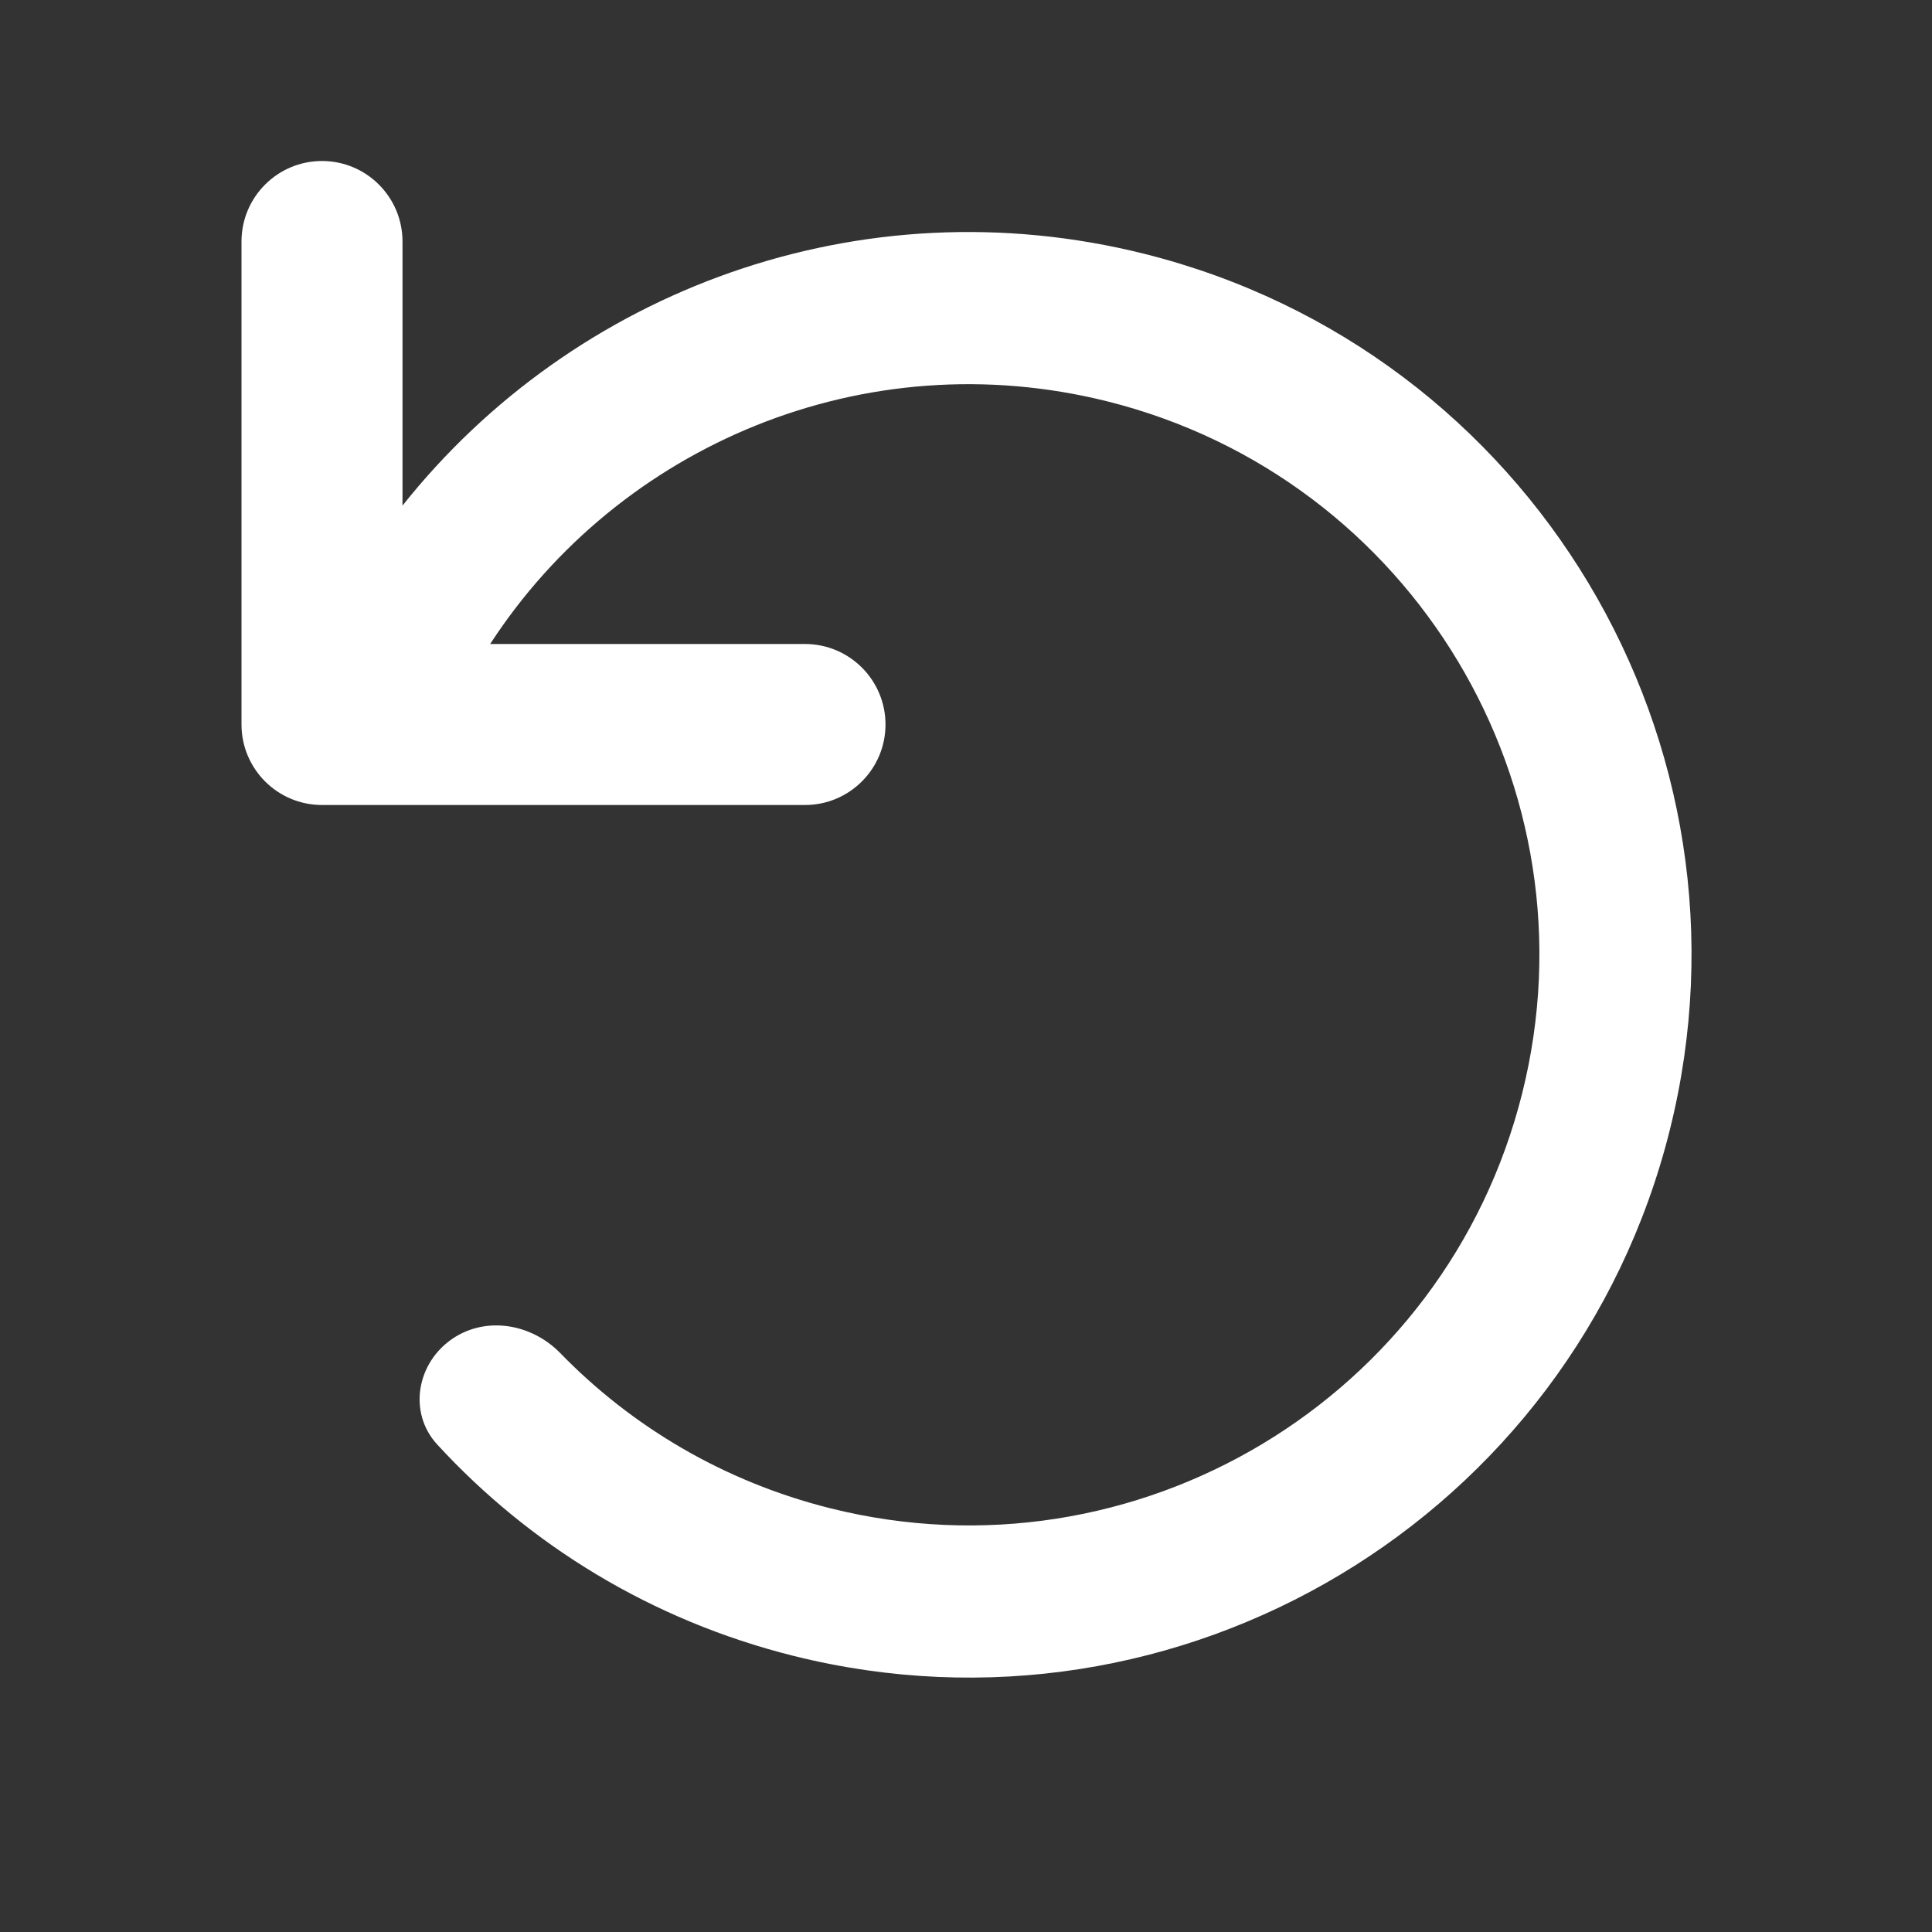 <svg width="24" height="24" viewBox="0 0 24 24" fill="none" xmlns="http://www.w3.org/2000/svg">
<rect x="0" y="0" width="24" height="24" fill="#333333" stroke="none"/>
<path d="M5 3C5 2.448 4.552 2 4 2C3.448 2 3 2.448 3 3V9C3 9.552 3.448 10 4 10H10C10.552 10 11 9.552 11 9C11 8.448 10.552 8 10 8H6.089C7.693 5.531 10.74 4.232 13.756 4.986C17.552 5.937 19.86 9.786 18.909 13.582C17.958 17.379 14.11 19.686 10.313 18.736C8.989 18.404 7.846 17.72 6.959 16.808C6.607 16.447 6.048 16.346 5.628 16.625C5.177 16.925 5.065 17.546 5.432 17.945C6.578 19.191 8.089 20.127 9.854 20.569C14.663 21.773 19.538 18.851 20.742 14.041C21.946 9.232 19.024 4.357 14.215 3.153C10.687 2.27 7.124 3.607 5 6.281V3Z" fill="white"/>
</svg>
